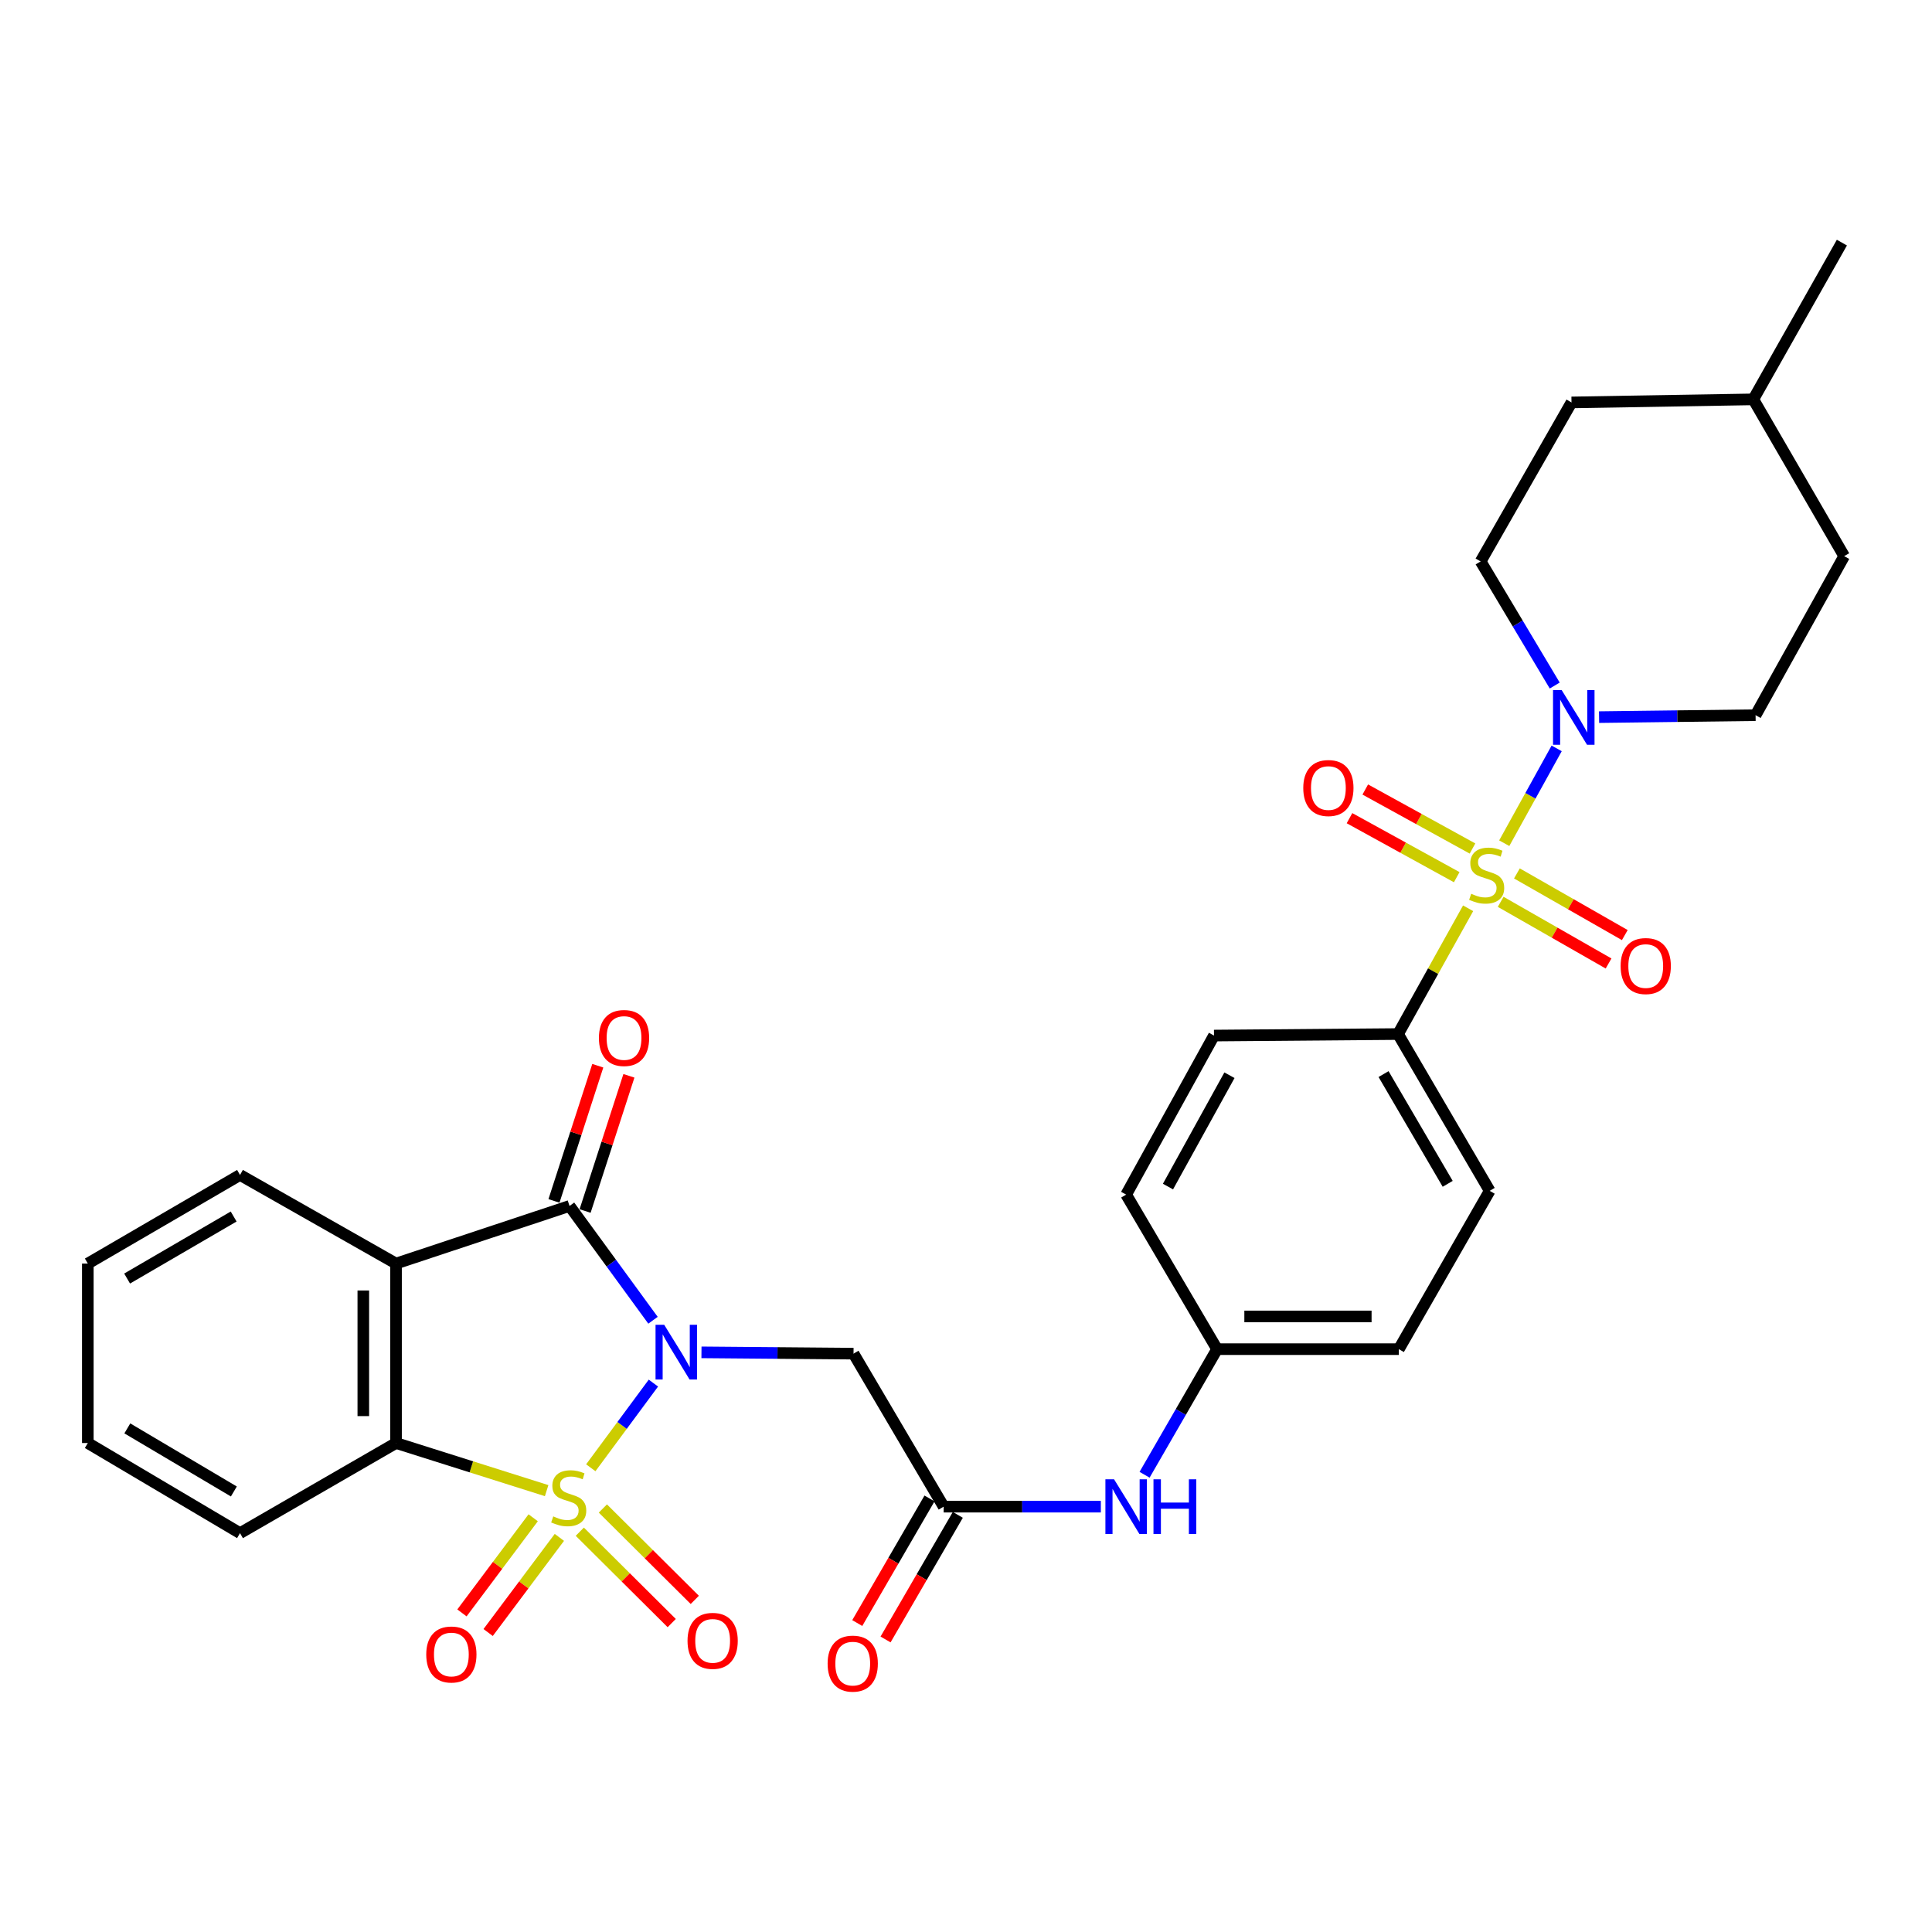 <?xml version='1.0' encoding='iso-8859-1'?>
<svg version='1.1' baseProfile='full'
              xmlns='http://www.w3.org/2000/svg'
                      xmlns:rdkit='http://www.rdkit.org/xml'
                      xmlns:xlink='http://www.w3.org/1999/xlink'
                  xml:space='preserve'
width='1000px' height='1000px' viewBox='0 0 1000 1000'>
<!-- END OF HEADER -->
<rect style='opacity:1.0;fill:#FFFFFF;stroke:none' width='1000' height='1000' x='0' y='0'> </rect>
<path class='bond-0' d='M 305.788,759.716 L 321.994,737.801' style='fill:none;fill-rule:evenodd;stroke:#CCCC00;stroke-width:6px;stroke-linecap:butt;stroke-linejoin:miter;stroke-opacity:1' />
<path class='bond-0' d='M 321.994,737.801 L 338.2,715.886' style='fill:none;fill-rule:evenodd;stroke:#0000FF;stroke-width:6px;stroke-linecap:butt;stroke-linejoin:miter;stroke-opacity:1' />
<path class='bond-4' d='M 282.943,771.55 L 243.965,759.229' style='fill:none;fill-rule:evenodd;stroke:#CCCC00;stroke-width:6px;stroke-linecap:butt;stroke-linejoin:miter;stroke-opacity:1' />
<path class='bond-4' d='M 243.965,759.229 L 204.986,746.908' style='fill:none;fill-rule:evenodd;stroke:#000000;stroke-width:6px;stroke-linecap:butt;stroke-linejoin:miter;stroke-opacity:1' />
<path class='bond-8' d='M 300.103,792.805 L 323.892,816.455' style='fill:none;fill-rule:evenodd;stroke:#CCCC00;stroke-width:6px;stroke-linecap:butt;stroke-linejoin:miter;stroke-opacity:1' />
<path class='bond-8' d='M 323.892,816.455 L 347.68,840.105' style='fill:none;fill-rule:evenodd;stroke:#FF0000;stroke-width:6px;stroke-linecap:butt;stroke-linejoin:miter;stroke-opacity:1' />
<path class='bond-8' d='M 312.043,780.795 L 335.832,804.445' style='fill:none;fill-rule:evenodd;stroke:#CCCC00;stroke-width:6px;stroke-linecap:butt;stroke-linejoin:miter;stroke-opacity:1' />
<path class='bond-8' d='M 335.832,804.445 L 359.62,828.095' style='fill:none;fill-rule:evenodd;stroke:#FF0000;stroke-width:6px;stroke-linecap:butt;stroke-linejoin:miter;stroke-opacity:1' />
<path class='bond-9' d='M 275.975,785.596 L 257.54,810.217' style='fill:none;fill-rule:evenodd;stroke:#CCCC00;stroke-width:6px;stroke-linecap:butt;stroke-linejoin:miter;stroke-opacity:1' />
<path class='bond-9' d='M 257.54,810.217 L 239.104,834.837' style='fill:none;fill-rule:evenodd;stroke:#FF0000;stroke-width:6px;stroke-linecap:butt;stroke-linejoin:miter;stroke-opacity:1' />
<path class='bond-9' d='M 289.531,795.747 L 271.096,820.367' style='fill:none;fill-rule:evenodd;stroke:#CCCC00;stroke-width:6px;stroke-linecap:butt;stroke-linejoin:miter;stroke-opacity:1' />
<path class='bond-9' d='M 271.096,820.367 L 252.66,844.988' style='fill:none;fill-rule:evenodd;stroke:#FF0000;stroke-width:6px;stroke-linecap:butt;stroke-linejoin:miter;stroke-opacity:1' />
<path class='bond-2' d='M 337.995,683.363 L 316.393,653.782' style='fill:none;fill-rule:evenodd;stroke:#0000FF;stroke-width:6px;stroke-linecap:butt;stroke-linejoin:miter;stroke-opacity:1' />
<path class='bond-2' d='M 316.393,653.782 L 294.79,624.201' style='fill:none;fill-rule:evenodd;stroke:#000000;stroke-width:6px;stroke-linecap:butt;stroke-linejoin:miter;stroke-opacity:1' />
<path class='bond-5' d='M 363.08,699.976 L 402.435,700.311' style='fill:none;fill-rule:evenodd;stroke:#0000FF;stroke-width:6px;stroke-linecap:butt;stroke-linejoin:miter;stroke-opacity:1' />
<path class='bond-5' d='M 402.435,700.311 L 441.789,700.646' style='fill:none;fill-rule:evenodd;stroke:#000000;stroke-width:6px;stroke-linecap:butt;stroke-linejoin:miter;stroke-opacity:1' />
<path class='bond-1' d='M 759.896,470.127 L 741.764,502.676' style='fill:none;fill-rule:evenodd;stroke:#CCCC00;stroke-width:6px;stroke-linecap:butt;stroke-linejoin:miter;stroke-opacity:1' />
<path class='bond-1' d='M 741.764,502.676 L 723.632,535.225' style='fill:none;fill-rule:evenodd;stroke:#000000;stroke-width:6px;stroke-linecap:butt;stroke-linejoin:miter;stroke-opacity:1' />
<path class='bond-6' d='M 778.593,436.441 L 792.16,411.904' style='fill:none;fill-rule:evenodd;stroke:#CCCC00;stroke-width:6px;stroke-linecap:butt;stroke-linejoin:miter;stroke-opacity:1' />
<path class='bond-6' d='M 792.16,411.904 L 805.727,387.366' style='fill:none;fill-rule:evenodd;stroke:#0000FF;stroke-width:6px;stroke-linecap:butt;stroke-linejoin:miter;stroke-opacity:1' />
<path class='bond-11' d='M 762.163,439.189 L 734.413,423.918' style='fill:none;fill-rule:evenodd;stroke:#CCCC00;stroke-width:6px;stroke-linecap:butt;stroke-linejoin:miter;stroke-opacity:1' />
<path class='bond-11' d='M 734.413,423.918 L 706.663,408.647' style='fill:none;fill-rule:evenodd;stroke:#FF0000;stroke-width:6px;stroke-linecap:butt;stroke-linejoin:miter;stroke-opacity:1' />
<path class='bond-11' d='M 753.998,454.026 L 726.248,438.755' style='fill:none;fill-rule:evenodd;stroke:#CCCC00;stroke-width:6px;stroke-linecap:butt;stroke-linejoin:miter;stroke-opacity:1' />
<path class='bond-11' d='M 726.248,438.755 L 698.498,423.485' style='fill:none;fill-rule:evenodd;stroke:#FF0000;stroke-width:6px;stroke-linecap:butt;stroke-linejoin:miter;stroke-opacity:1' />
<path class='bond-12' d='M 776.748,466.786 L 804.669,482.743' style='fill:none;fill-rule:evenodd;stroke:#CCCC00;stroke-width:6px;stroke-linecap:butt;stroke-linejoin:miter;stroke-opacity:1' />
<path class='bond-12' d='M 804.669,482.743 L 832.59,498.699' style='fill:none;fill-rule:evenodd;stroke:#FF0000;stroke-width:6px;stroke-linecap:butt;stroke-linejoin:miter;stroke-opacity:1' />
<path class='bond-12' d='M 785.15,452.083 L 813.072,468.039' style='fill:none;fill-rule:evenodd;stroke:#CCCC00;stroke-width:6px;stroke-linecap:butt;stroke-linejoin:miter;stroke-opacity:1' />
<path class='bond-12' d='M 813.072,468.039 L 840.993,483.995' style='fill:none;fill-rule:evenodd;stroke:#FF0000;stroke-width:6px;stroke-linecap:butt;stroke-linejoin:miter;stroke-opacity:1' />
<path class='bond-13' d='M 302.845,626.812 L 314.186,591.826' style='fill:none;fill-rule:evenodd;stroke:#000000;stroke-width:6px;stroke-linecap:butt;stroke-linejoin:miter;stroke-opacity:1' />
<path class='bond-13' d='M 314.186,591.826 L 325.527,556.84' style='fill:none;fill-rule:evenodd;stroke:#FF0000;stroke-width:6px;stroke-linecap:butt;stroke-linejoin:miter;stroke-opacity:1' />
<path class='bond-13' d='M 286.735,621.59 L 298.076,586.604' style='fill:none;fill-rule:evenodd;stroke:#000000;stroke-width:6px;stroke-linecap:butt;stroke-linejoin:miter;stroke-opacity:1' />
<path class='bond-13' d='M 298.076,586.604 L 309.416,551.618' style='fill:none;fill-rule:evenodd;stroke:#FF0000;stroke-width:6px;stroke-linecap:butt;stroke-linejoin:miter;stroke-opacity:1' />
<path class='bond-31' d='M 294.79,624.201 L 204.986,654.017' style='fill:none;fill-rule:evenodd;stroke:#000000;stroke-width:6px;stroke-linecap:butt;stroke-linejoin:miter;stroke-opacity:1' />
<path class='bond-3' d='M 204.986,654.017 L 204.986,746.908' style='fill:none;fill-rule:evenodd;stroke:#000000;stroke-width:6px;stroke-linecap:butt;stroke-linejoin:miter;stroke-opacity:1' />
<path class='bond-3' d='M 188.05,667.951 L 188.05,732.974' style='fill:none;fill-rule:evenodd;stroke:#000000;stroke-width:6px;stroke-linecap:butt;stroke-linejoin:miter;stroke-opacity:1' />
<path class='bond-21' d='M 204.986,654.017 L 124.232,608.15' style='fill:none;fill-rule:evenodd;stroke:#000000;stroke-width:6px;stroke-linecap:butt;stroke-linejoin:miter;stroke-opacity:1' />
<path class='bond-24' d='M 204.986,746.908 L 124.232,793.555' style='fill:none;fill-rule:evenodd;stroke:#000000;stroke-width:6px;stroke-linecap:butt;stroke-linejoin:miter;stroke-opacity:1' />
<path class='bond-7' d='M 441.789,700.646 L 488.437,779.847' style='fill:none;fill-rule:evenodd;stroke:#000000;stroke-width:6px;stroke-linecap:butt;stroke-linejoin:miter;stroke-opacity:1' />
<path class='bond-15' d='M 804.727,354.836 L 785.551,322.714' style='fill:none;fill-rule:evenodd;stroke:#0000FF;stroke-width:6px;stroke-linecap:butt;stroke-linejoin:miter;stroke-opacity:1' />
<path class='bond-15' d='M 785.551,322.714 L 766.375,290.593' style='fill:none;fill-rule:evenodd;stroke:#000000;stroke-width:6px;stroke-linecap:butt;stroke-linejoin:miter;stroke-opacity:1' />
<path class='bond-16' d='M 827.677,371.184 L 868.183,370.682' style='fill:none;fill-rule:evenodd;stroke:#0000FF;stroke-width:6px;stroke-linecap:butt;stroke-linejoin:miter;stroke-opacity:1' />
<path class='bond-16' d='M 868.183,370.682 L 908.688,370.18' style='fill:none;fill-rule:evenodd;stroke:#000000;stroke-width:6px;stroke-linecap:butt;stroke-linejoin:miter;stroke-opacity:1' />
<path class='bond-14' d='M 488.437,779.847 L 529.117,779.847' style='fill:none;fill-rule:evenodd;stroke:#000000;stroke-width:6px;stroke-linecap:butt;stroke-linejoin:miter;stroke-opacity:1' />
<path class='bond-14' d='M 529.117,779.847 L 569.797,779.847' style='fill:none;fill-rule:evenodd;stroke:#0000FF;stroke-width:6px;stroke-linecap:butt;stroke-linejoin:miter;stroke-opacity:1' />
<path class='bond-17' d='M 481.112,775.599 L 462.413,807.845' style='fill:none;fill-rule:evenodd;stroke:#000000;stroke-width:6px;stroke-linecap:butt;stroke-linejoin:miter;stroke-opacity:1' />
<path class='bond-17' d='M 462.413,807.845 L 443.714,840.092' style='fill:none;fill-rule:evenodd;stroke:#FF0000;stroke-width:6px;stroke-linecap:butt;stroke-linejoin:miter;stroke-opacity:1' />
<path class='bond-17' d='M 495.762,784.095 L 477.063,816.341' style='fill:none;fill-rule:evenodd;stroke:#000000;stroke-width:6px;stroke-linecap:butt;stroke-linejoin:miter;stroke-opacity:1' />
<path class='bond-17' d='M 477.063,816.341 L 458.364,848.587' style='fill:none;fill-rule:evenodd;stroke:#FF0000;stroke-width:6px;stroke-linecap:butt;stroke-linejoin:miter;stroke-opacity:1' />
<path class='bond-10' d='M 723.632,535.225 L 771.06,616.373' style='fill:none;fill-rule:evenodd;stroke:#000000;stroke-width:6px;stroke-linecap:butt;stroke-linejoin:miter;stroke-opacity:1' />
<path class='bond-10' d='M 716.125,555.943 L 749.325,612.747' style='fill:none;fill-rule:evenodd;stroke:#000000;stroke-width:6px;stroke-linecap:butt;stroke-linejoin:miter;stroke-opacity:1' />
<path class='bond-33' d='M 723.632,535.225 L 628.361,536.006' style='fill:none;fill-rule:evenodd;stroke:#000000;stroke-width:6px;stroke-linecap:butt;stroke-linejoin:miter;stroke-opacity:1' />
<path class='bond-20' d='M 592.431,763.334 L 611.196,730.828' style='fill:none;fill-rule:evenodd;stroke:#0000FF;stroke-width:6px;stroke-linecap:butt;stroke-linejoin:miter;stroke-opacity:1' />
<path class='bond-20' d='M 611.196,730.828 L 629.96,698.322' style='fill:none;fill-rule:evenodd;stroke:#000000;stroke-width:6px;stroke-linecap:butt;stroke-linejoin:miter;stroke-opacity:1' />
<path class='bond-25' d='M 766.375,290.593 L 813.408,208.297' style='fill:none;fill-rule:evenodd;stroke:#000000;stroke-width:6px;stroke-linecap:butt;stroke-linejoin:miter;stroke-opacity:1' />
<path class='bond-26' d='M 908.688,370.18 L 954.545,287.855' style='fill:none;fill-rule:evenodd;stroke:#000000;stroke-width:6px;stroke-linecap:butt;stroke-linejoin:miter;stroke-opacity:1' />
<path class='bond-18' d='M 628.361,536.006 L 582.899,618.33' style='fill:none;fill-rule:evenodd;stroke:#000000;stroke-width:6px;stroke-linecap:butt;stroke-linejoin:miter;stroke-opacity:1' />
<path class='bond-18' d='M 636.366,556.541 L 604.543,614.169' style='fill:none;fill-rule:evenodd;stroke:#000000;stroke-width:6px;stroke-linecap:butt;stroke-linejoin:miter;stroke-opacity:1' />
<path class='bond-19' d='M 771.06,616.373 L 724.036,698.322' style='fill:none;fill-rule:evenodd;stroke:#000000;stroke-width:6px;stroke-linecap:butt;stroke-linejoin:miter;stroke-opacity:1' />
<path class='bond-22' d='M 629.96,698.322 L 582.899,618.33' style='fill:none;fill-rule:evenodd;stroke:#000000;stroke-width:6px;stroke-linecap:butt;stroke-linejoin:miter;stroke-opacity:1' />
<path class='bond-23' d='M 629.96,698.322 L 724.036,698.322' style='fill:none;fill-rule:evenodd;stroke:#000000;stroke-width:6px;stroke-linecap:butt;stroke-linejoin:miter;stroke-opacity:1' />
<path class='bond-23' d='M 644.072,681.386 L 709.925,681.386' style='fill:none;fill-rule:evenodd;stroke:#000000;stroke-width:6px;stroke-linecap:butt;stroke-linejoin:miter;stroke-opacity:1' />
<path class='bond-32' d='M 124.232,608.15 L 45.455,654.017' style='fill:none;fill-rule:evenodd;stroke:#000000;stroke-width:6px;stroke-linecap:butt;stroke-linejoin:miter;stroke-opacity:1' />
<path class='bond-32' d='M 120.937,629.666 L 65.792,661.772' style='fill:none;fill-rule:evenodd;stroke:#000000;stroke-width:6px;stroke-linecap:butt;stroke-linejoin:miter;stroke-opacity:1' />
<path class='bond-30' d='M 124.232,793.555 L 45.455,746.908' style='fill:none;fill-rule:evenodd;stroke:#000000;stroke-width:6px;stroke-linecap:butt;stroke-linejoin:miter;stroke-opacity:1' />
<path class='bond-30' d='M 121.044,771.986 L 65.9,739.332' style='fill:none;fill-rule:evenodd;stroke:#000000;stroke-width:6px;stroke-linecap:butt;stroke-linejoin:miter;stroke-opacity:1' />
<path class='bond-34' d='M 813.408,208.297 L 907.512,206.707' style='fill:none;fill-rule:evenodd;stroke:#000000;stroke-width:6px;stroke-linecap:butt;stroke-linejoin:miter;stroke-opacity:1' />
<path class='bond-27' d='M 954.545,287.855 L 907.512,206.707' style='fill:none;fill-rule:evenodd;stroke:#000000;stroke-width:6px;stroke-linecap:butt;stroke-linejoin:miter;stroke-opacity:1' />
<path class='bond-28' d='M 907.512,206.707 L 953.36,125.577' style='fill:none;fill-rule:evenodd;stroke:#000000;stroke-width:6px;stroke-linecap:butt;stroke-linejoin:miter;stroke-opacity:1' />
<path class='bond-29' d='M 45.455,654.017 L 45.455,746.908' style='fill:none;fill-rule:evenodd;stroke:#000000;stroke-width:6px;stroke-linecap:butt;stroke-linejoin:miter;stroke-opacity:1' />
<path  class='atom-0' d='M 286.367 784.881
Q 286.687 785.001, 288.007 785.561
Q 289.327 786.121, 290.767 786.481
Q 292.247 786.801, 293.687 786.801
Q 296.367 786.801, 297.927 785.521
Q 299.487 784.201, 299.487 781.921
Q 299.487 780.361, 298.687 779.401
Q 297.927 778.441, 296.727 777.921
Q 295.527 777.401, 293.527 776.801
Q 291.007 776.041, 289.487 775.321
Q 288.007 774.601, 286.927 773.081
Q 285.887 771.561, 285.887 769.001
Q 285.887 765.441, 288.287 763.241
Q 290.727 761.041, 295.527 761.041
Q 298.807 761.041, 302.527 762.601
L 301.607 765.681
Q 298.207 764.281, 295.647 764.281
Q 292.887 764.281, 291.367 765.441
Q 289.847 766.561, 289.887 768.521
Q 289.887 770.041, 290.647 770.961
Q 291.447 771.881, 292.567 772.401
Q 293.727 772.921, 295.647 773.521
Q 298.207 774.321, 299.727 775.121
Q 301.247 775.921, 302.327 777.561
Q 303.447 779.161, 303.447 781.921
Q 303.447 785.841, 300.807 787.961
Q 298.207 790.041, 293.847 790.041
Q 291.327 790.041, 289.407 789.481
Q 287.527 788.961, 285.287 788.041
L 286.367 784.881
' fill='#CCCC00'/>
<path  class='atom-1' d='M 343.787 685.705
L 353.067 700.705
Q 353.987 702.185, 355.467 704.865
Q 356.947 707.545, 357.027 707.705
L 357.027 685.705
L 360.787 685.705
L 360.787 714.025
L 356.907 714.025
L 346.947 697.625
Q 345.787 695.705, 344.547 693.505
Q 343.347 691.305, 342.987 690.625
L 342.987 714.025
L 339.307 714.025
L 339.307 685.705
L 343.787 685.705
' fill='#0000FF'/>
<path  class='atom-2' d='M 761.498 462.611
Q 761.818 462.731, 763.138 463.291
Q 764.458 463.851, 765.898 464.211
Q 767.378 464.531, 768.818 464.531
Q 771.498 464.531, 773.058 463.251
Q 774.618 461.931, 774.618 459.651
Q 774.618 458.091, 773.818 457.131
Q 773.058 456.171, 771.858 455.651
Q 770.658 455.131, 768.658 454.531
Q 766.138 453.771, 764.618 453.051
Q 763.138 452.331, 762.058 450.811
Q 761.018 449.291, 761.018 446.731
Q 761.018 443.171, 763.418 440.971
Q 765.858 438.771, 770.658 438.771
Q 773.938 438.771, 777.658 440.331
L 776.738 443.411
Q 773.338 442.011, 770.778 442.011
Q 768.018 442.011, 766.498 443.171
Q 764.978 444.291, 765.018 446.251
Q 765.018 447.771, 765.778 448.691
Q 766.578 449.611, 767.698 450.131
Q 768.858 450.651, 770.778 451.251
Q 773.338 452.051, 774.858 452.851
Q 776.378 453.651, 777.458 455.291
Q 778.578 456.891, 778.578 459.651
Q 778.578 463.571, 775.938 465.691
Q 773.338 467.771, 768.978 467.771
Q 766.458 467.771, 764.538 467.211
Q 762.658 466.691, 760.418 465.771
L 761.498 462.611
' fill='#CCCC00'/>
<path  class='atom-7' d='M 808.324 357.187
L 817.604 372.187
Q 818.524 373.667, 820.004 376.347
Q 821.484 379.027, 821.564 379.187
L 821.564 357.187
L 825.324 357.187
L 825.324 385.507
L 821.444 385.507
L 811.484 369.107
Q 810.324 367.187, 809.084 364.987
Q 807.884 362.787, 807.524 362.107
L 807.524 385.507
L 803.844 385.507
L 803.844 357.187
L 808.324 357.187
' fill='#0000FF'/>
<path  class='atom-9' d='M 355.864 849.305
Q 355.864 842.505, 359.224 838.705
Q 362.584 834.905, 368.864 834.905
Q 375.144 834.905, 378.504 838.705
Q 381.864 842.505, 381.864 849.305
Q 381.864 856.185, 378.464 860.105
Q 375.064 863.985, 368.864 863.985
Q 362.624 863.985, 359.224 860.105
Q 355.864 856.225, 355.864 849.305
M 368.864 860.785
Q 373.184 860.785, 375.504 857.905
Q 377.864 854.985, 377.864 849.305
Q 377.864 843.745, 375.504 840.945
Q 373.184 838.105, 368.864 838.105
Q 364.544 838.105, 362.184 840.905
Q 359.864 843.705, 359.864 849.305
Q 359.864 855.025, 362.184 857.905
Q 364.544 860.785, 368.864 860.785
' fill='#FF0000'/>
<path  class='atom-10' d='M 220.625 856.362
Q 220.625 849.562, 223.985 845.762
Q 227.345 841.962, 233.625 841.962
Q 239.905 841.962, 243.265 845.762
Q 246.625 849.562, 246.625 856.362
Q 246.625 863.242, 243.225 867.162
Q 239.825 871.042, 233.625 871.042
Q 227.385 871.042, 223.985 867.162
Q 220.625 863.282, 220.625 856.362
M 233.625 867.842
Q 237.945 867.842, 240.265 864.962
Q 242.625 862.042, 242.625 856.362
Q 242.625 850.802, 240.265 848.002
Q 237.945 845.162, 233.625 845.162
Q 229.305 845.162, 226.945 847.962
Q 224.625 850.762, 224.625 856.362
Q 224.625 862.082, 226.945 864.962
Q 229.305 867.842, 233.625 867.842
' fill='#FF0000'/>
<path  class='atom-12' d='M 674.569 407.885
Q 674.569 401.085, 677.929 397.285
Q 681.289 393.485, 687.569 393.485
Q 693.849 393.485, 697.209 397.285
Q 700.569 401.085, 700.569 407.885
Q 700.569 414.765, 697.169 418.685
Q 693.769 422.565, 687.569 422.565
Q 681.329 422.565, 677.929 418.685
Q 674.569 414.805, 674.569 407.885
M 687.569 419.365
Q 691.889 419.365, 694.209 416.485
Q 696.569 413.565, 696.569 407.885
Q 696.569 402.325, 694.209 399.525
Q 691.889 396.685, 687.569 396.685
Q 683.249 396.685, 680.889 399.485
Q 678.569 402.285, 678.569 407.885
Q 678.569 413.605, 680.889 416.485
Q 683.249 419.365, 687.569 419.365
' fill='#FF0000'/>
<path  class='atom-13' d='M 838.832 500.023
Q 838.832 493.223, 842.192 489.423
Q 845.552 485.623, 851.832 485.623
Q 858.112 485.623, 861.472 489.423
Q 864.832 493.223, 864.832 500.023
Q 864.832 506.903, 861.432 510.823
Q 858.032 514.703, 851.832 514.703
Q 845.592 514.703, 842.192 510.823
Q 838.832 506.943, 838.832 500.023
M 851.832 511.503
Q 856.152 511.503, 858.472 508.623
Q 860.832 505.703, 860.832 500.023
Q 860.832 494.463, 858.472 491.663
Q 856.152 488.823, 851.832 488.823
Q 847.512 488.823, 845.152 491.623
Q 842.832 494.423, 842.832 500.023
Q 842.832 505.743, 845.152 508.623
Q 847.512 511.503, 851.832 511.503
' fill='#FF0000'/>
<path  class='atom-14' d='M 309.997 537.262
Q 309.997 530.462, 313.357 526.662
Q 316.717 522.862, 322.997 522.862
Q 329.277 522.862, 332.637 526.662
Q 335.997 530.462, 335.997 537.262
Q 335.997 544.142, 332.597 548.062
Q 329.197 551.942, 322.997 551.942
Q 316.757 551.942, 313.357 548.062
Q 309.997 544.182, 309.997 537.262
M 322.997 548.742
Q 327.317 548.742, 329.637 545.862
Q 331.997 542.942, 331.997 537.262
Q 331.997 531.702, 329.637 528.902
Q 327.317 526.062, 322.997 526.062
Q 318.677 526.062, 316.317 528.862
Q 313.997 531.662, 313.997 537.262
Q 313.997 542.982, 316.317 545.862
Q 318.677 548.742, 322.997 548.742
' fill='#FF0000'/>
<path  class='atom-15' d='M 576.639 765.687
L 585.919 780.687
Q 586.839 782.167, 588.319 784.847
Q 589.799 787.527, 589.879 787.687
L 589.879 765.687
L 593.639 765.687
L 593.639 794.007
L 589.759 794.007
L 579.799 777.607
Q 578.639 775.687, 577.399 773.487
Q 576.199 771.287, 575.839 770.607
L 575.839 794.007
L 572.159 794.007
L 572.159 765.687
L 576.639 765.687
' fill='#0000FF'/>
<path  class='atom-15' d='M 597.039 765.687
L 600.879 765.687
L 600.879 777.727
L 615.359 777.727
L 615.359 765.687
L 619.199 765.687
L 619.199 794.007
L 615.359 794.007
L 615.359 780.927
L 600.879 780.927
L 600.879 794.007
L 597.039 794.007
L 597.039 765.687
' fill='#0000FF'/>
<path  class='atom-18' d='M 428.375 861.085
Q 428.375 854.285, 431.735 850.485
Q 435.095 846.685, 441.375 846.685
Q 447.655 846.685, 451.015 850.485
Q 454.375 854.285, 454.375 861.085
Q 454.375 867.965, 450.975 871.885
Q 447.575 875.765, 441.375 875.765
Q 435.135 875.765, 431.735 871.885
Q 428.375 868.005, 428.375 861.085
M 441.375 872.565
Q 445.695 872.565, 448.015 869.685
Q 450.375 866.765, 450.375 861.085
Q 450.375 855.525, 448.015 852.725
Q 445.695 849.885, 441.375 849.885
Q 437.055 849.885, 434.695 852.685
Q 432.375 855.485, 432.375 861.085
Q 432.375 866.805, 434.695 869.685
Q 437.055 872.565, 441.375 872.565
' fill='#FF0000'/>
</svg>
